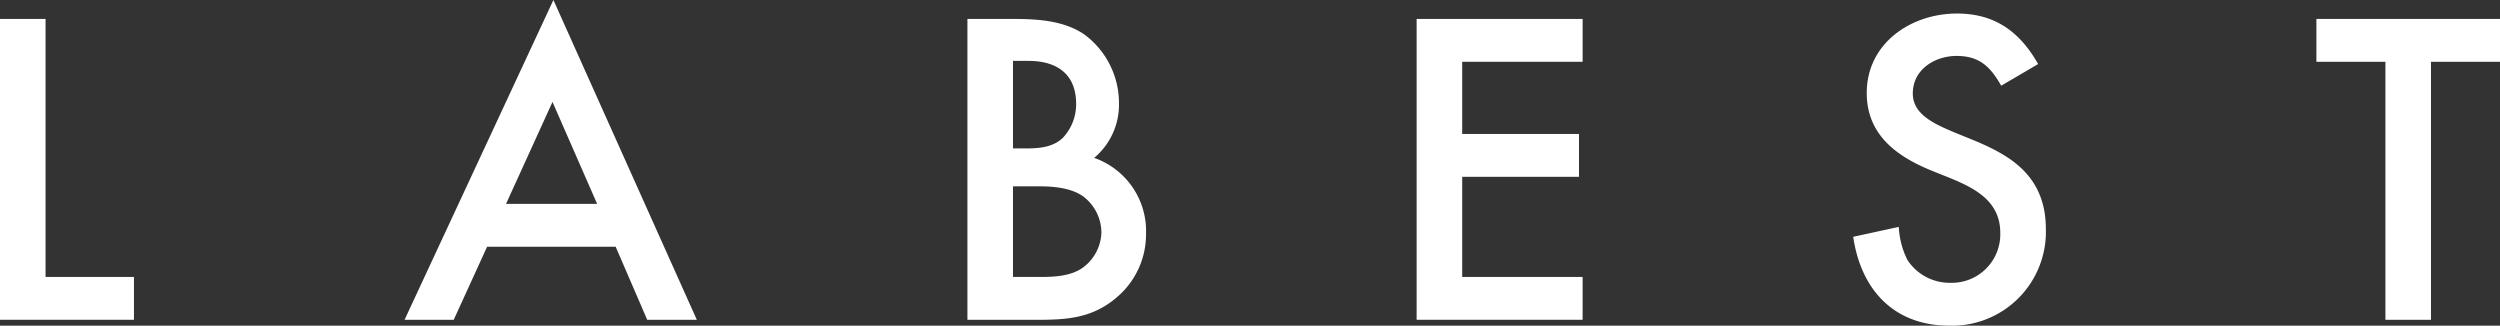 <svg xmlns="http://www.w3.org/2000/svg" xmlns:xlink="http://www.w3.org/1999/xlink" width="347.228" height="45.23" viewBox="0 0 347.228 45.23">
  <rect x="0" y="0" width="347.228" height="45.23" fill="#333333" stroke="none"/>
  <defs>
    <clipPath id="clip-path">
      <rect id="長方形_1786" data-name="長方形 1786" width="347.228" height="45.23" fill="#fff"/>
    </clipPath>
  </defs>
  <g id="グループ_190" data-name="グループ 190" transform="translate(0 0)">
    <path id="パス_39" data-name="パス 39" d="M0,5.718V47.5H18.606V41.552H6.327V5.718Z" transform="translate(0 -3.087)" fill="#fff"/>
    <path id="パス_40" data-name="パス 40" d="M142.674,14.158l6.2,14.158H136.221ZM142.8,0,122.126,44.417h6.828l4.637-10.149h17.855l4.385,10.149h6.89Z" transform="translate(-65.937 0)" fill="#fff"/>
    <g id="グループ_151" data-name="グループ 151" transform="translate(0 0)">
      <g id="グループ_150" data-name="グループ 150" clip-path="url(#clip-path)">
        <path id="パス_41" data-name="パス 41" d="M312.656,44.5c-3.384,2.82-6.893,3.008-11.09,3.008h-9.521V5.718h6.265c3.381,0,7.141.188,10.023,2.192a11.87,11.87,0,0,1,4.761,9.523,9.627,9.627,0,0,1-3.447,7.581,10.765,10.765,0,0,1,7.205,10.525,11.445,11.445,0,0,1-4.2,8.957M300.565,11.544h-2.192V23.7h1.942c1.752,0,3.694-.188,5.011-1.5a6.786,6.786,0,0,0,1.817-4.7c0-4.134-2.693-5.952-6.577-5.952m7.518,18.794c-1.692-1.189-4.137-1.377-6.142-1.377h-3.569V41.552h3.884c1.943,0,4.135-.125,5.762-1.254a6.26,6.26,0,0,0,2.633-4.948,6.327,6.327,0,0,0-2.568-5.013" transform="translate(-157.678 -3.087)" fill="#fff"/>
        <path id="パス_42" data-name="パス 42" d="M427.65,47.5V5.718h23.056v5.951H433.979V21.693H450.2v5.951H433.979V41.552h16.726V47.5Z" transform="translate(-230.893 -3.087)" fill="#fff"/>
        <path id="パス_43" data-name="パス 43" d="M572.791,47.436c-7.706,0-12.279-5.011-13.345-12.341l6.329-1.377a11.532,11.532,0,0,0,1.189,4.573,7.008,7.008,0,0,0,6.014,3.193,6.734,6.734,0,0,0,6.893-6.953c0-5.638-5.826-7.018-10.024-8.832-4.7-2-8.521-5.013-8.521-10.589,0-6.89,6.139-11.025,12.531-11.025,5.261,0,8.707,2.506,11.275,7.015L580,14.109c-1.5-2.633-3.008-4.135-6.2-4.135-3.008,0-6.077,1.879-6.077,5.2,0,7.393,18.481,4.575,18.481,18.858a13.038,13.038,0,0,1-13.407,13.405" transform="translate(-302.051 -2.205)" fill="#fff"/>
        <path id="パス_44" data-name="パス 44" d="M715.19,11.669V47.5h-6.327V11.669h-9.586V5.717h25.5v5.952Z" transform="translate(-377.548 -3.087)" fill="#fff"/>
      </g>
    </g>
  </g>
</svg>
